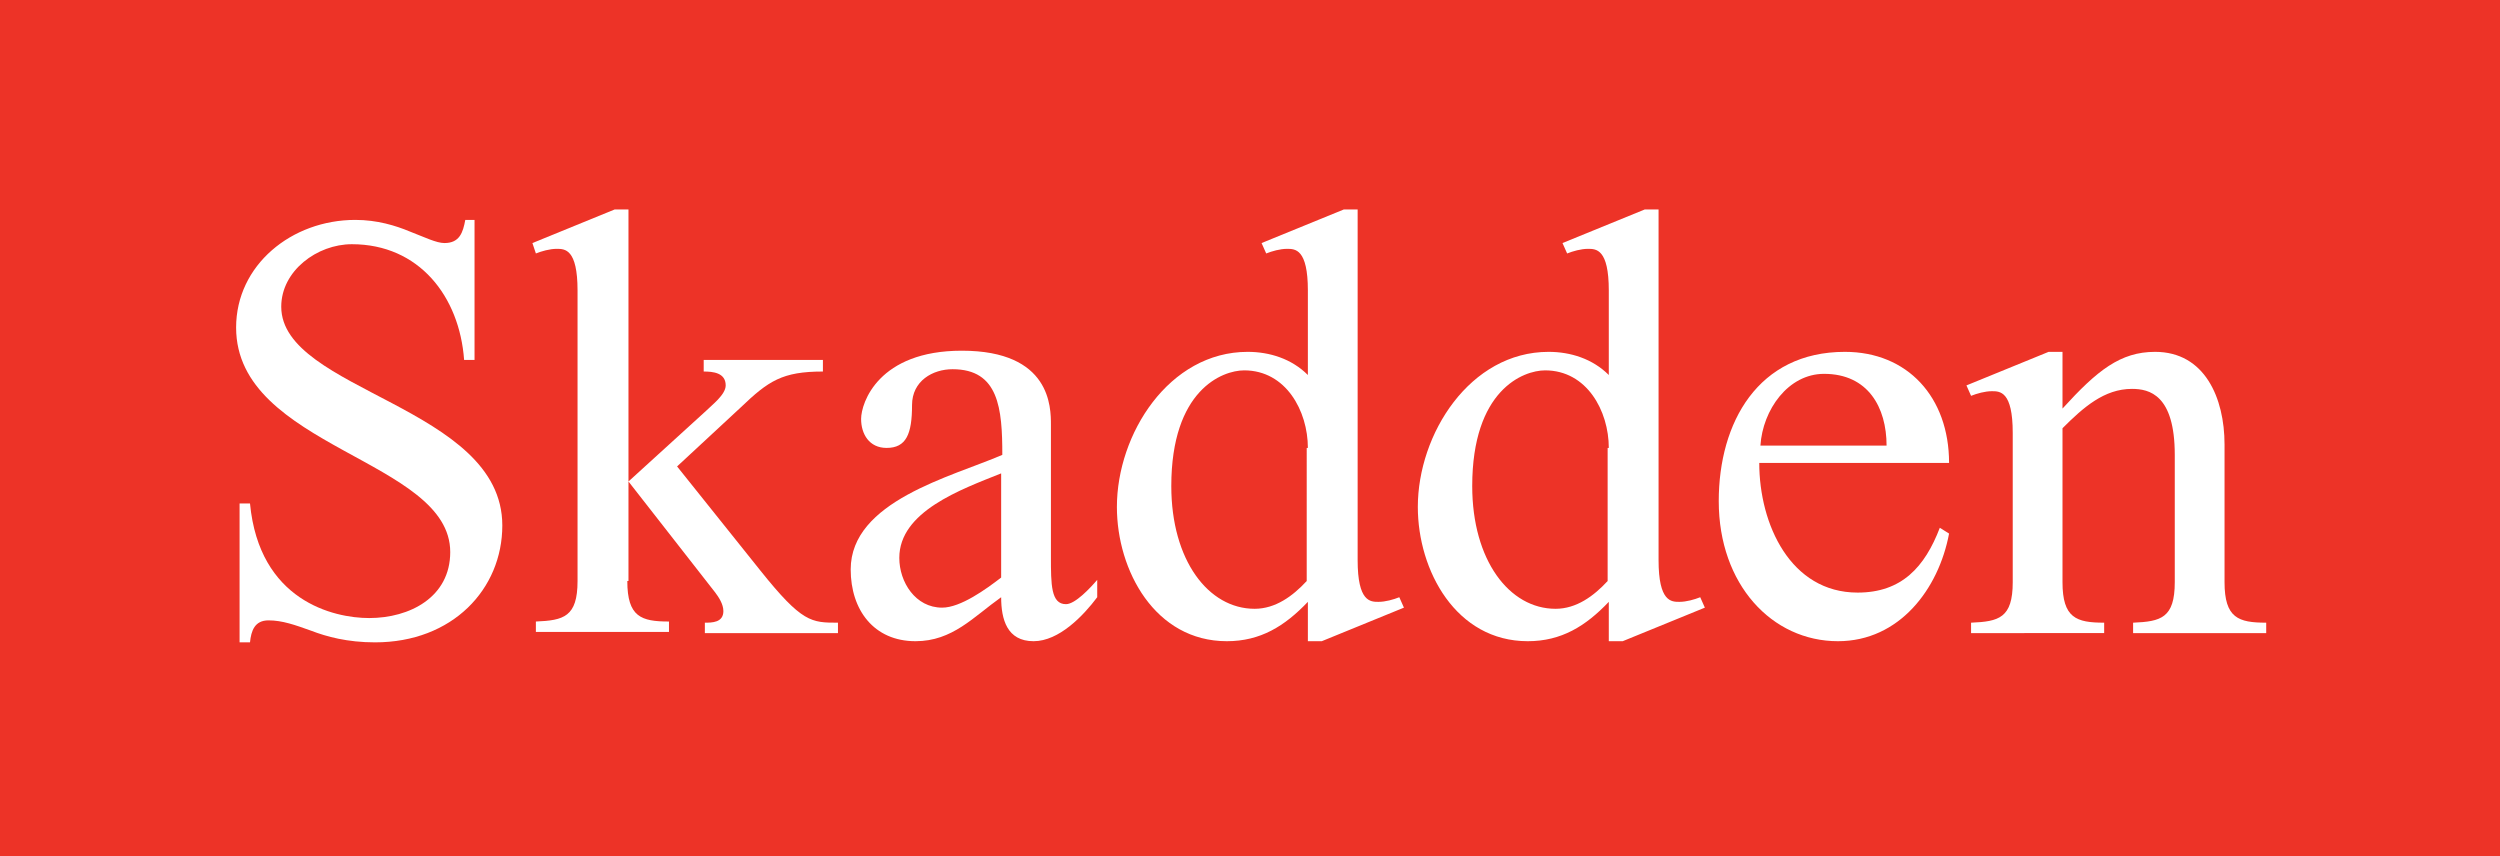 <?xml version="1.0" encoding="UTF-8" standalone="no"?>
<svg
   width="216"
   height="74"
   viewBox="0 0 216 74"
   version="1.1"
   id="svg6"
   sodipodi:docname="logo_skadden.svg"
   inkscape:version="1.4.2 (ebf0e940, 2025-05-08)"
   xmlns:inkscape="http://www.inkscape.org/namespaces/inkscape"
   xmlns:sodipodi="http://sodipodi.sourceforge.net/DTD/sodipodi-0.dtd"
   xmlns="http://www.w3.org/2000/svg"
   xmlns:svg="http://www.w3.org/2000/svg">
  <defs
     id="defs6" />
  <sodipodi:namedview
     id="namedview6"
     pagecolor="#ffffff"
     bordercolor="#000000"
     borderopacity="0.25"
     inkscape:showpageshadow="2"
     inkscape:pageopacity="0.0"
     inkscape:pagecheckerboard="0"
     inkscape:deskcolor="#d1d1d1"
     inkscape:zoom="3.8518519"
     inkscape:cx="108.12981"
     inkscape:cy="37.125"
     inkscape:window-width="1728"
     inkscape:window-height="1387"
     inkscape:window-x="1440"
     inkscape:window-y="25"
     inkscape:window-maximized="0"
     inkscape:current-layer="svg6" />
  <!-- Generator: Sketch 40.1 (33804) - http://www.bohemiancoding.com/sketch -->
  <g
     id="Page-1"
     stroke="none"
     stroke-width="1"
     fill="none"
     fill-rule="evenodd"
     transform="translate(0,-0.2)">
    <g
       id="Skadden_logo-01">
      <rect
         id="Rectangle-path"
         fill="#ed3327"
         x="0"
         y="0.2"
         width="216"
         height="74" />
      <g
         id="Group"
         transform="translate(20,18)"
         fill="#ffffff">
        <path
           d="m 21,13.3 h -0.9 c -0.4,-5.5 -3.9,-10 -9.7,-10 -3,0 -6.1,2.3 -6.1,5.4 0,7.3 19.1,8.6 19.1,18.9 0,5.5 -4.3,10.1 -11,10.1 -2.4,0 -4.2,-0.5 -5.5,-1 C 5.5,36.2 4.4,35.8 3.2,35.8 2,35.8 1.7,36.7 1.6,37.7 H 0.7 v -12 h 0.9 c 0.8,8.4 7.2,9.9 10.3,9.9 3.5,0 7,-1.8 7,-5.7 0,-8 -18.5,-9 -18.5,-19.4 0,-5.4 4.8,-9.3 10.3,-9.3 1.9,0 3.5,0.5 4.7,1 1.3,0.5 2.3,1 3,1 1.3,0 1.6,-0.9 1.8,-2 H 21 Z"
           id="Shape" />
        <path
           d="m 34.2,32.4 c 0,3.1 1.2,3.5 3.6,3.5 v 0.9 H 26.3 v -0.9 c 2.4,-0.1 3.6,-0.4 3.6,-3.5 V 7.3 c 0,-3.6 -1.1,-3.6 -1.8,-3.6 -0.6,0 -1.3,0.2 -1.8,0.4 L 26,3.2 33.1,0.3 h 1.2 v 32.1 z m 0.1,-8.6 6.7,-6.1 c 0.5,-0.5 1.7,-1.4 1.7,-2.2 0,-1.1 -1.1,-1.2 -1.9,-1.2 v -1 h 10.3 v 1 c -3.5,0 -4.7,0.8 -7.1,3.1 l -5.5,5.1 7.2,9 c 3.6,4.5 4.4,4.5 6.7,4.5 v 0.9 H 40.9 V 36 c 0.6,0 1.6,0 1.6,-1 0,-0.6 -0.4,-1.2 -0.7,-1.6 z"
           id="path1" />
        <path
           d="m 70.8,30.3 c 0,2.4 0,4.1 1.3,4.1 0.8,0 2.1,-1.4 2.7,-2.1 v 1.5 c -1.2,1.6 -3.3,3.8 -5.5,3.8 -2.3,0 -2.8,-1.9 -2.8,-3.8 -2.4,1.7 -4.2,3.8 -7.4,3.8 -3.6,0 -5.6,-2.7 -5.6,-6.2 0,-5.9 8.7,-8 13.1,-9.9 0,-4 -0.3,-7.4 -4.3,-7.4 -1.7,0 -3.5,1 -3.5,3.1 0,2.5 -0.5,3.7 -2.2,3.7 -1.5,0 -2.2,-1.2 -2.2,-2.5 0,-1.4 1.5,-5.9 8.7,-5.9 7.7,0 7.7,4.9 7.7,6.4 z m -4.3,-7.2 c -3.5,1.4 -8.8,3.3 -8.8,7.3 0,2.1 1.4,4.3 3.7,4.3 1.6,0 3.8,-1.6 5.1,-2.6 z"
           id="path2" />
        <path
           d="M 93,7.3 C 93,3.7 91.9,3.7 91.2,3.7 90.6,3.7 89.9,3.9 89.4,4.1 L 89,3.2 96.1,0.3 h 1.2 v 30.3 c 0,3.6 1.1,3.6 1.8,3.6 0.6,0 1.3,-0.2 1.8,-0.4 l 0.4,0.9 -7.1,2.9 H 93 v -3.4 c -2,2.1 -4.1,3.4 -7,3.4 -6.2,0 -9.5,-6.1 -9.5,-11.6 0,-6.3 4.5,-13.4 11.3,-13.4 1.9,0 3.8,0.6 5.2,2 z m 0,13.6 c 0,-3.2 -1.9,-6.7 -5.5,-6.7 -1.9,0 -6.3,1.7 -6.3,10 0,6.4 3.2,10.6 7.2,10.6 1.8,0 3.3,-1.1 4.5,-2.4 V 20.9 Z"
           id="path3" />
        <path
           d="m 119,7.3 c 0,-3.6 -1.1,-3.6 -1.8,-3.6 -0.6,0 -1.3,0.2 -1.8,0.4 L 115,3.2 122.1,0.3 h 1.2 v 30.3 c 0,3.6 1.1,3.6 1.8,3.6 0.6,0 1.3,-0.2 1.8,-0.4 l 0.4,0.9 -7.1,2.9 H 119 v -3.4 c -2,2.1 -4.1,3.4 -7,3.4 -6.2,0 -9.5,-6.1 -9.5,-11.6 0,-6.3 4.5,-13.4 11.3,-13.4 1.9,0 3.8,0.6 5.2,2 z m 0,13.6 c 0,-3.2 -1.9,-6.7 -5.5,-6.7 -1.9,0 -6.3,1.7 -6.3,10 0,6.4 3.2,10.6 7.2,10.6 1.8,0 3.3,-1.1 4.5,-2.4 V 20.9 Z"
           id="path4" />
        <path
           d="m 132,22.2 c 0,5.3 2.7,11.2 8.5,11.2 3.8,0 5.8,-2.2 7.1,-5.6 l 0.8,0.5 c -0.9,4.8 -4.3,9.3 -9.6,9.3 -5.7,0 -10.3,-4.9 -10.3,-12.1 0,-6.8 3.4,-12.9 10.9,-12.9 5.4,0 9,3.9 9,9.6 z m 11,-1.5 c 0,-3.3 -1.6,-6.2 -5.4,-6.2 -3.1,0 -5.3,3.1 -5.5,6.2 z"
           id="path5" />
        <path
           d="m 158.2,17.5 c 3,-3.3 5,-4.9 8,-4.9 4.3,0 6,4 6,8 v 11.9 c 0,3.1 1.2,3.5 3.6,3.5 v 0.9 H 164.3 V 36 c 2.4,-0.1 3.6,-0.4 3.6,-3.5 v -11 c 0,-5.2 -2.2,-5.7 -3.7,-5.7 -2.4,0 -4.2,1.6 -6,3.4 v 13.3 c 0,3.1 1.2,3.5 3.6,3.5 v 0.9 H 150.3 V 36 c 2.4,-0.1 3.6,-0.4 3.6,-3.5 V 19.6 c 0,-3.6 -1.1,-3.6 -1.8,-3.6 -0.6,0 -1.3,0.2 -1.8,0.4 l -0.4,-0.9 7.1,-2.9 h 1.2 z"
           id="path6" />
      </g>
    </g>
  </g>
</svg>
